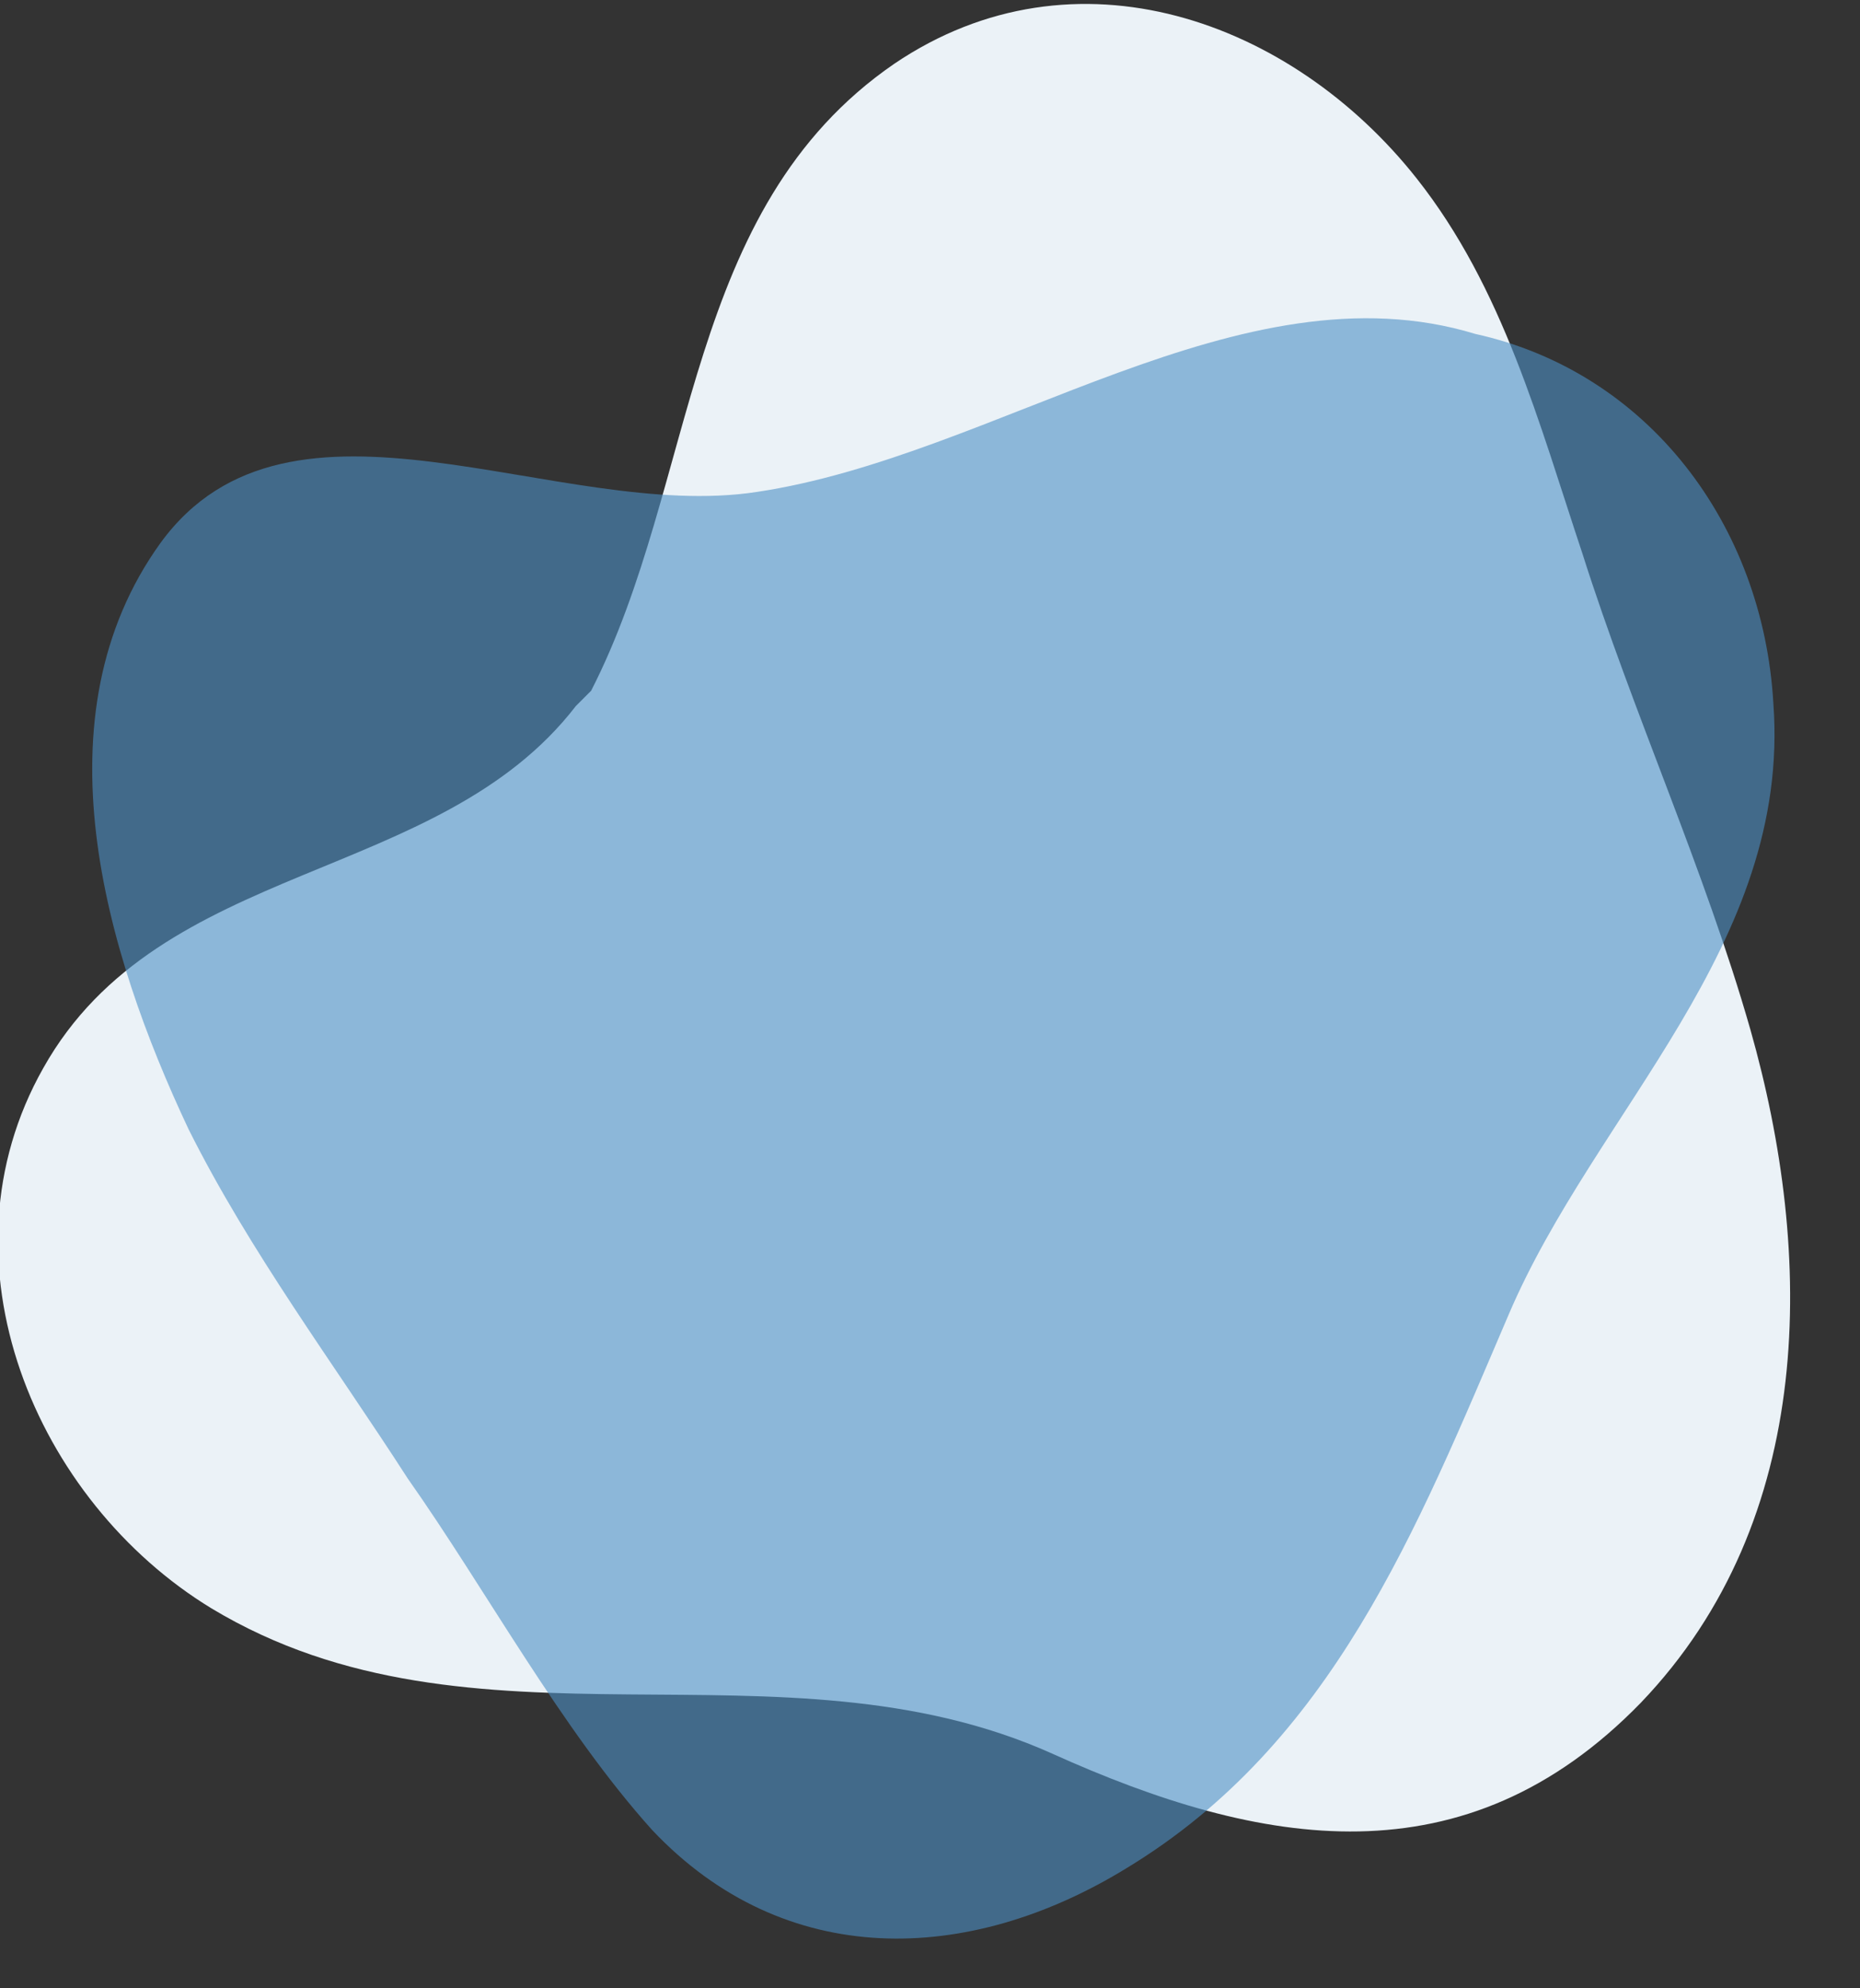 <?xml version="1.0" encoding="utf-8"?>
<!-- Generator: Adobe Illustrator 26.0.3, SVG Export Plug-In . SVG Version: 6.00 Build 0)  -->
<svg version="1.1" id="Ebene_1" xmlns="http://www.w3.org/2000/svg" xmlns:xlink="http://www.w3.org/1999/xlink" x="0px" y="0px"
	 viewBox="0 0 73 78" style="enable-background:new 0 0 73 78;" xml:space="preserve">
<rect x="0" y="0" width="73" height="78" fill="#333333" stroke="none"/>
<style type="text/css">
	.st0{fill:none;}
	.st1{fill:#EBF2F7;}
	.st2{opacity:0.6;fill:#4E8FC4;enable-background:new    ;}
</style>
<rect class="st0" width="73" height="78"/>
<path class="st1" d="M68.7,40.4c-1.8-6.3-4.6-12.4-6.6-18.7C60.4,16.6,59,11.3,55.6,7c-4.9-6.2-13.4-9.3-20.5-4.5
	c-8.3,5.7-7.7,16.4-11.9,24.6c-0.2,0.2-0.3,0.3-0.6,0.6c-5.4,7-16.3,6-20.9,14.2c-4.3,7.6-0.3,17,6.6,21.2c10.3,6.2,22.3,0.9,33,5.7
	c8.2,3.7,16.2,5.1,23.1-2C71.3,59.6,71.2,49.2,68.7,40.4z"/>
<path class="st2" d="M57.9,13.1c-9.2-2.8-18.8,4.8-28.2,6.2c-7.8,1.2-18.3-5-23.4,2c-4.9,6.8-2.2,16,1.1,23
	c2.4,4.8,5.7,9.2,8.6,13.7c3.1,4.4,6,9.8,9.6,13.8c5.2,5.5,12.4,5.3,18.6,1.5c8.1-4.9,11.4-13.3,15-21.7c3.4-8,11.1-14.5,10.4-24
	C69.2,20.6,64.7,14.6,57.9,13.1z"/>
</svg>

